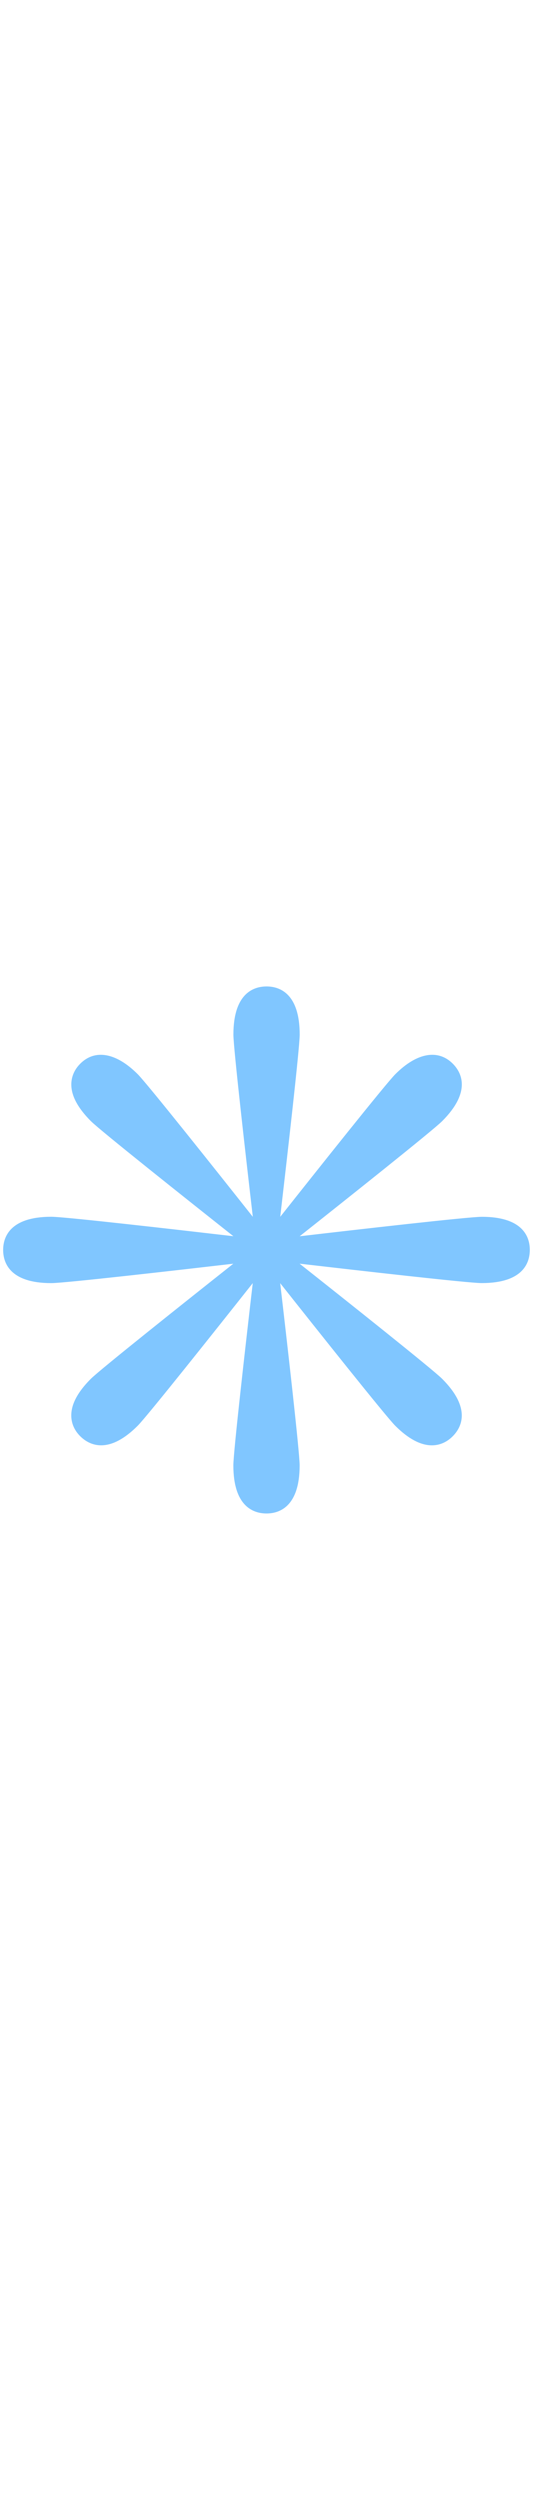 <svg id="th_noc_eight-spoked-asterisk" width="100%" height="100%" xmlns="http://www.w3.org/2000/svg" version="1.1" xmlns:xlink="http://www.w3.org/1999/xlink" xmlns:svgjs="http://svgjs.com/svgjs" preserveAspectRatio="xMidYMid meet" viewBox="0 0 32 32" style="height:150px" data-uid="noc_eight-spoked-asterisk" data-keyword="eight-spoked-asterisk" data-complex="true" data-coll="noc" data-c="{&quot;f79329&quot;:[&quot;noc_eight-spoked-asterisk_l_1&quot;]}" data-colors="[&quot;#f79329&quot;]"><defs id="SvgjsDefs3963"></defs><path id="noc_eight-spoked-asterisk_l_1" d="M28.922 14.01C28.125 14.01 21.502 14.768 17.99 15.178C20.763 12.983 25.98 8.836 26.547 8.27C28.322 6.493 27.707 5.345 27.182 4.82C26.312 3.95 25.045 4.14 23.732 5.455C23.167 6.02 19.02 11.237 16.825 14.01C17.232 10.498 17.993 3.875 17.993 3.078C17.993 0.563 16.746 0.188 16.003 0.188S14.013 0.563 14.013 3.078C14.013 3.875 14.771 10.501 15.178 14.01C12.983 11.237 8.835 6.02 8.271 5.455C6.956 4.14 5.691 3.95 4.821 4.82C4.286 5.355 4.143 6.055 4.419 6.79C4.594 7.258 4.944 7.755 5.457 8.27C6.022 8.835 11.24 12.98 14.012 15.175C10.499 14.767 3.877 14.007 3.077 14.007C0.564 14.009 0.189 15.257 0.189 15.999S0.564 17.989 3.077 17.989C3.877 17.989 10.497 17.231 14.009 16.824C11.237 19.019 6.019 23.167 5.454 23.731C4.941 24.243 4.592 24.741 4.417 25.208C4.14 25.946 4.284 26.646 4.819 27.178C5.174 27.53 5.606 27.721 6.071 27.721C6.751 27.721 7.489 27.326 8.268 26.546C8.833 25.981 12.981 20.761 15.175 17.989C14.767 21.501 14.01 28.124 14.01 28.924C14.01 31.436 15.258 31.811 16 31.811S17.99 31.436 17.99 28.924C17.99 28.124 17.232 21.504 16.822 17.992C19.017 20.765 23.165 25.982 23.729 26.547C24.509 27.327 25.249 27.722 25.929 27.722C26.394 27.722 26.827 27.534 27.179 27.179C27.704 26.654 28.321 25.507 26.544 23.729C25.979 23.164 20.762 19.016 17.986 16.822C21.498 17.229 28.121 17.987 28.918 17.987C31.433 17.987 31.808 16.742 31.808 15.997C31.811 15.257 31.436 14.009 28.921 14.009Z " data-color-original="#f79329" fill="#80c6ff" class="f79329"></path></svg>
